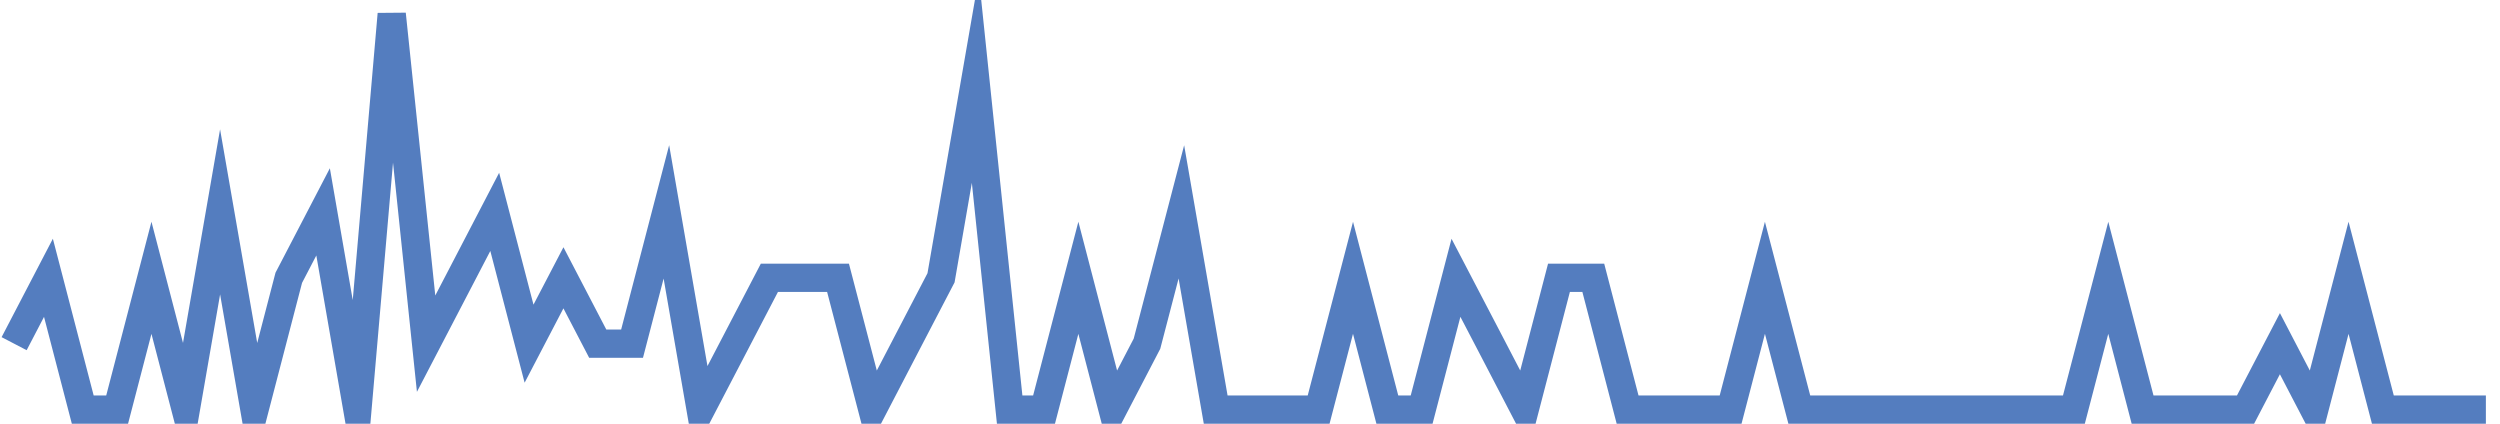 <?xml version="1.0" encoding="UTF-8"?>
<svg xmlns="http://www.w3.org/2000/svg" xmlns:xlink="http://www.w3.org/1999/xlink" width="177pt" height="30pt" viewBox="0 0 177 30" version="1.1">
<g id="surface23086696">
<path style="fill:none;stroke-width:2;stroke-linecap:butt;stroke-linejoin:miter;stroke:rgb(32.941%,49.02%,74.902%);stroke-opacity:1;stroke-miterlimit:10;" d="M 1 24.332 L 3.43 19.668 L 5.859 29 L 8.293 29 L 10.723 19.668 L 13.152 29 L 15.582 15 L 18.016 29 L 20.445 19.668 L 22.875 15 L 25.305 29 L 27.734 1 L 30.168 24.332 L 32.598 19.668 L 35.027 15 L 37.457 24.332 L 39.891 19.668 L 42.32 24.332 L 44.75 24.332 L 47.18 15 L 49.609 29 L 52.043 24.332 L 54.473 19.668 L 59.332 19.668 L 61.766 29 L 64.195 24.332 L 66.625 19.668 L 69.055 5.668 L 71.484 29 L 73.918 29 L 76.348 19.668 L 78.777 29 L 81.207 24.332 L 83.641 15 L 86.07 29 L 93.359 29 L 95.793 19.668 L 98.223 29 L 100.652 29 L 103.082 19.668 L 105.516 24.332 L 107.945 29 L 110.375 19.668 L 112.805 19.668 L 115.234 29 L 122.527 29 L 124.957 19.668 L 127.391 29 L 146.832 29 L 149.266 19.668 L 151.695 29 L 158.984 29 L 161.418 24.332 L 163.848 29 L 166.277 19.668 L 168.707 29 L 176 29 "/>
</g>
</svg>
